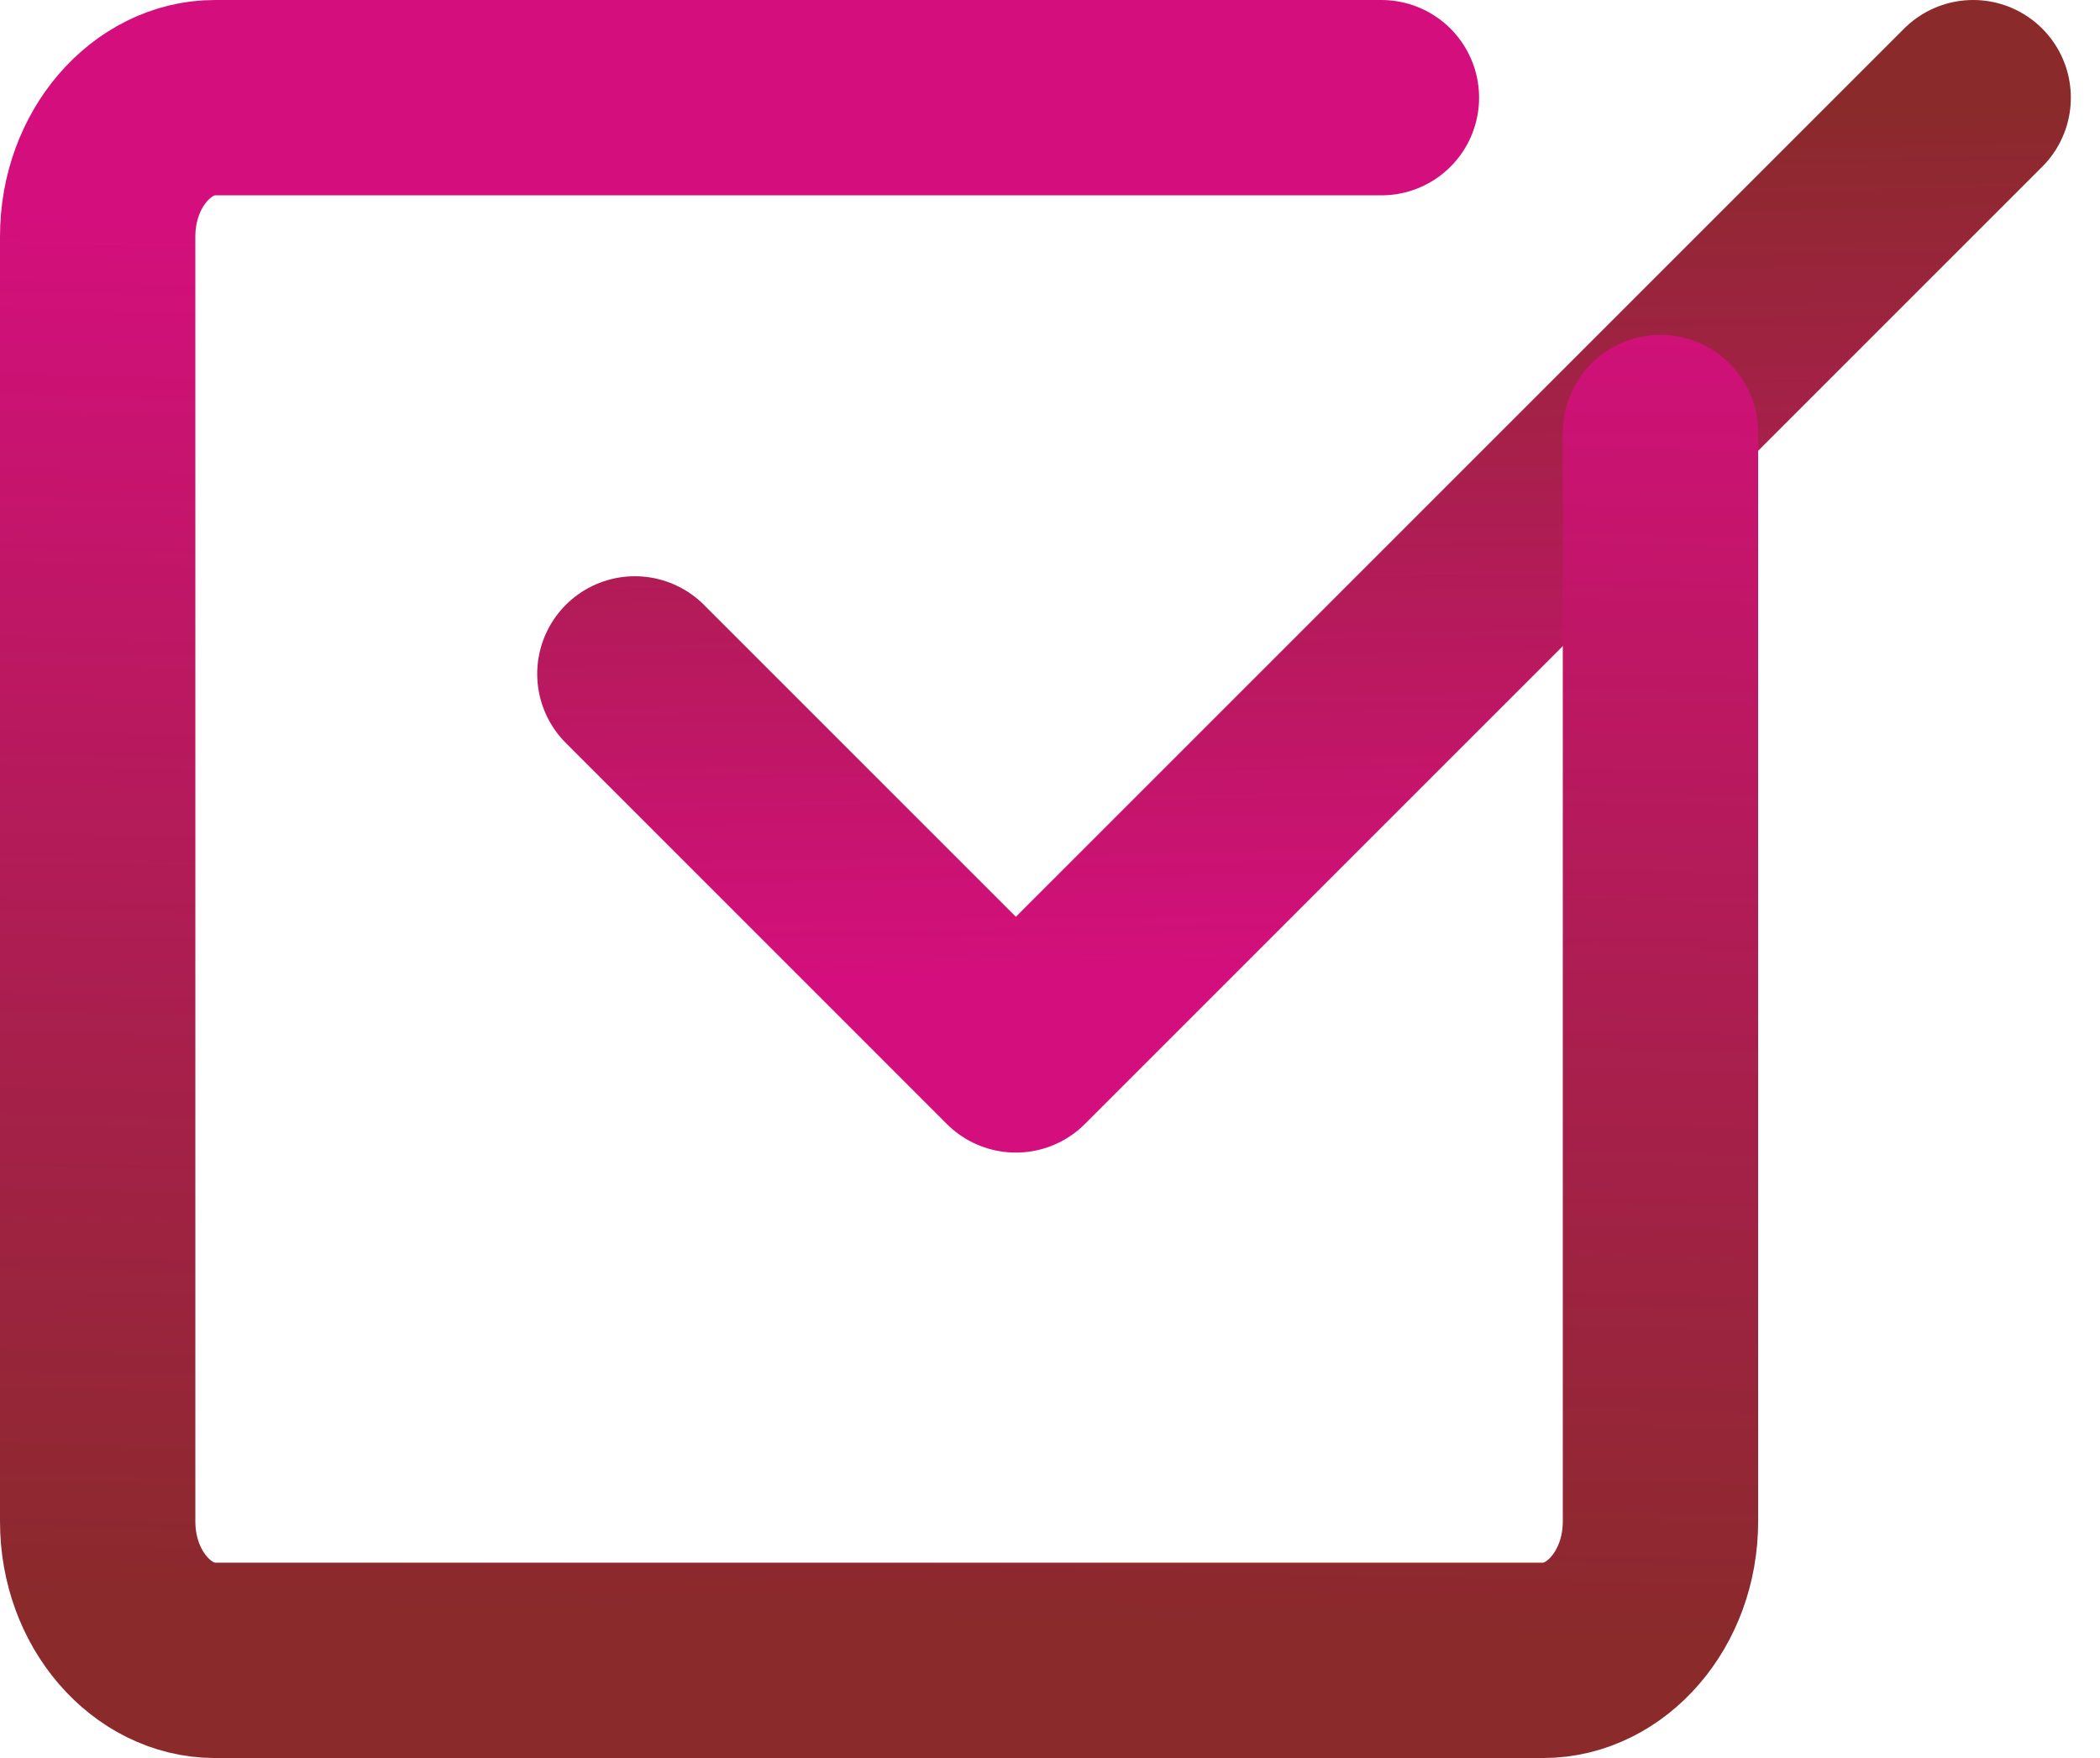 <svg width="43" height="36" viewBox="0 0 43 36" fill="none" xmlns="http://www.w3.org/2000/svg">
<path d="M40.403 2L20.801 21.602L13 13.8" stroke="url(#paint0_linear)" stroke-width="4" stroke-miterlimit="10" stroke-linecap="round" stroke-linejoin="round"/>
<path d="M34 8.857V31.156C34 32.756 32.88 34 31.6 34H4.4C3.12 34 2 32.756 2 31.156V11.778V4.844C2 3.244 3.12 2 4.4 2H28.286" stroke="url(#paint1_linear)" stroke-width="4" stroke-miterlimit="10" stroke-linecap="round" stroke-linejoin="round"/>
<defs>
<linearGradient id="paint0_linear" x1="0.791" y1="2.906" x2="1.086" y2="20.307" gradientUnits="userSpaceOnUse">
<stop stop-color="#8A2A2B"/>
<stop offset="1" stop-color="#D40F7D"/>
</linearGradient>
<linearGradient id="paint1_linear" x1="-12.257" y1="32.521" x2="-11.585" y2="4.121" gradientUnits="userSpaceOnUse">
<stop stop-color="#8A2A2B"/>
<stop offset="1" stop-color="#D40F7D"/>
</linearGradient>
</defs>
</svg>

